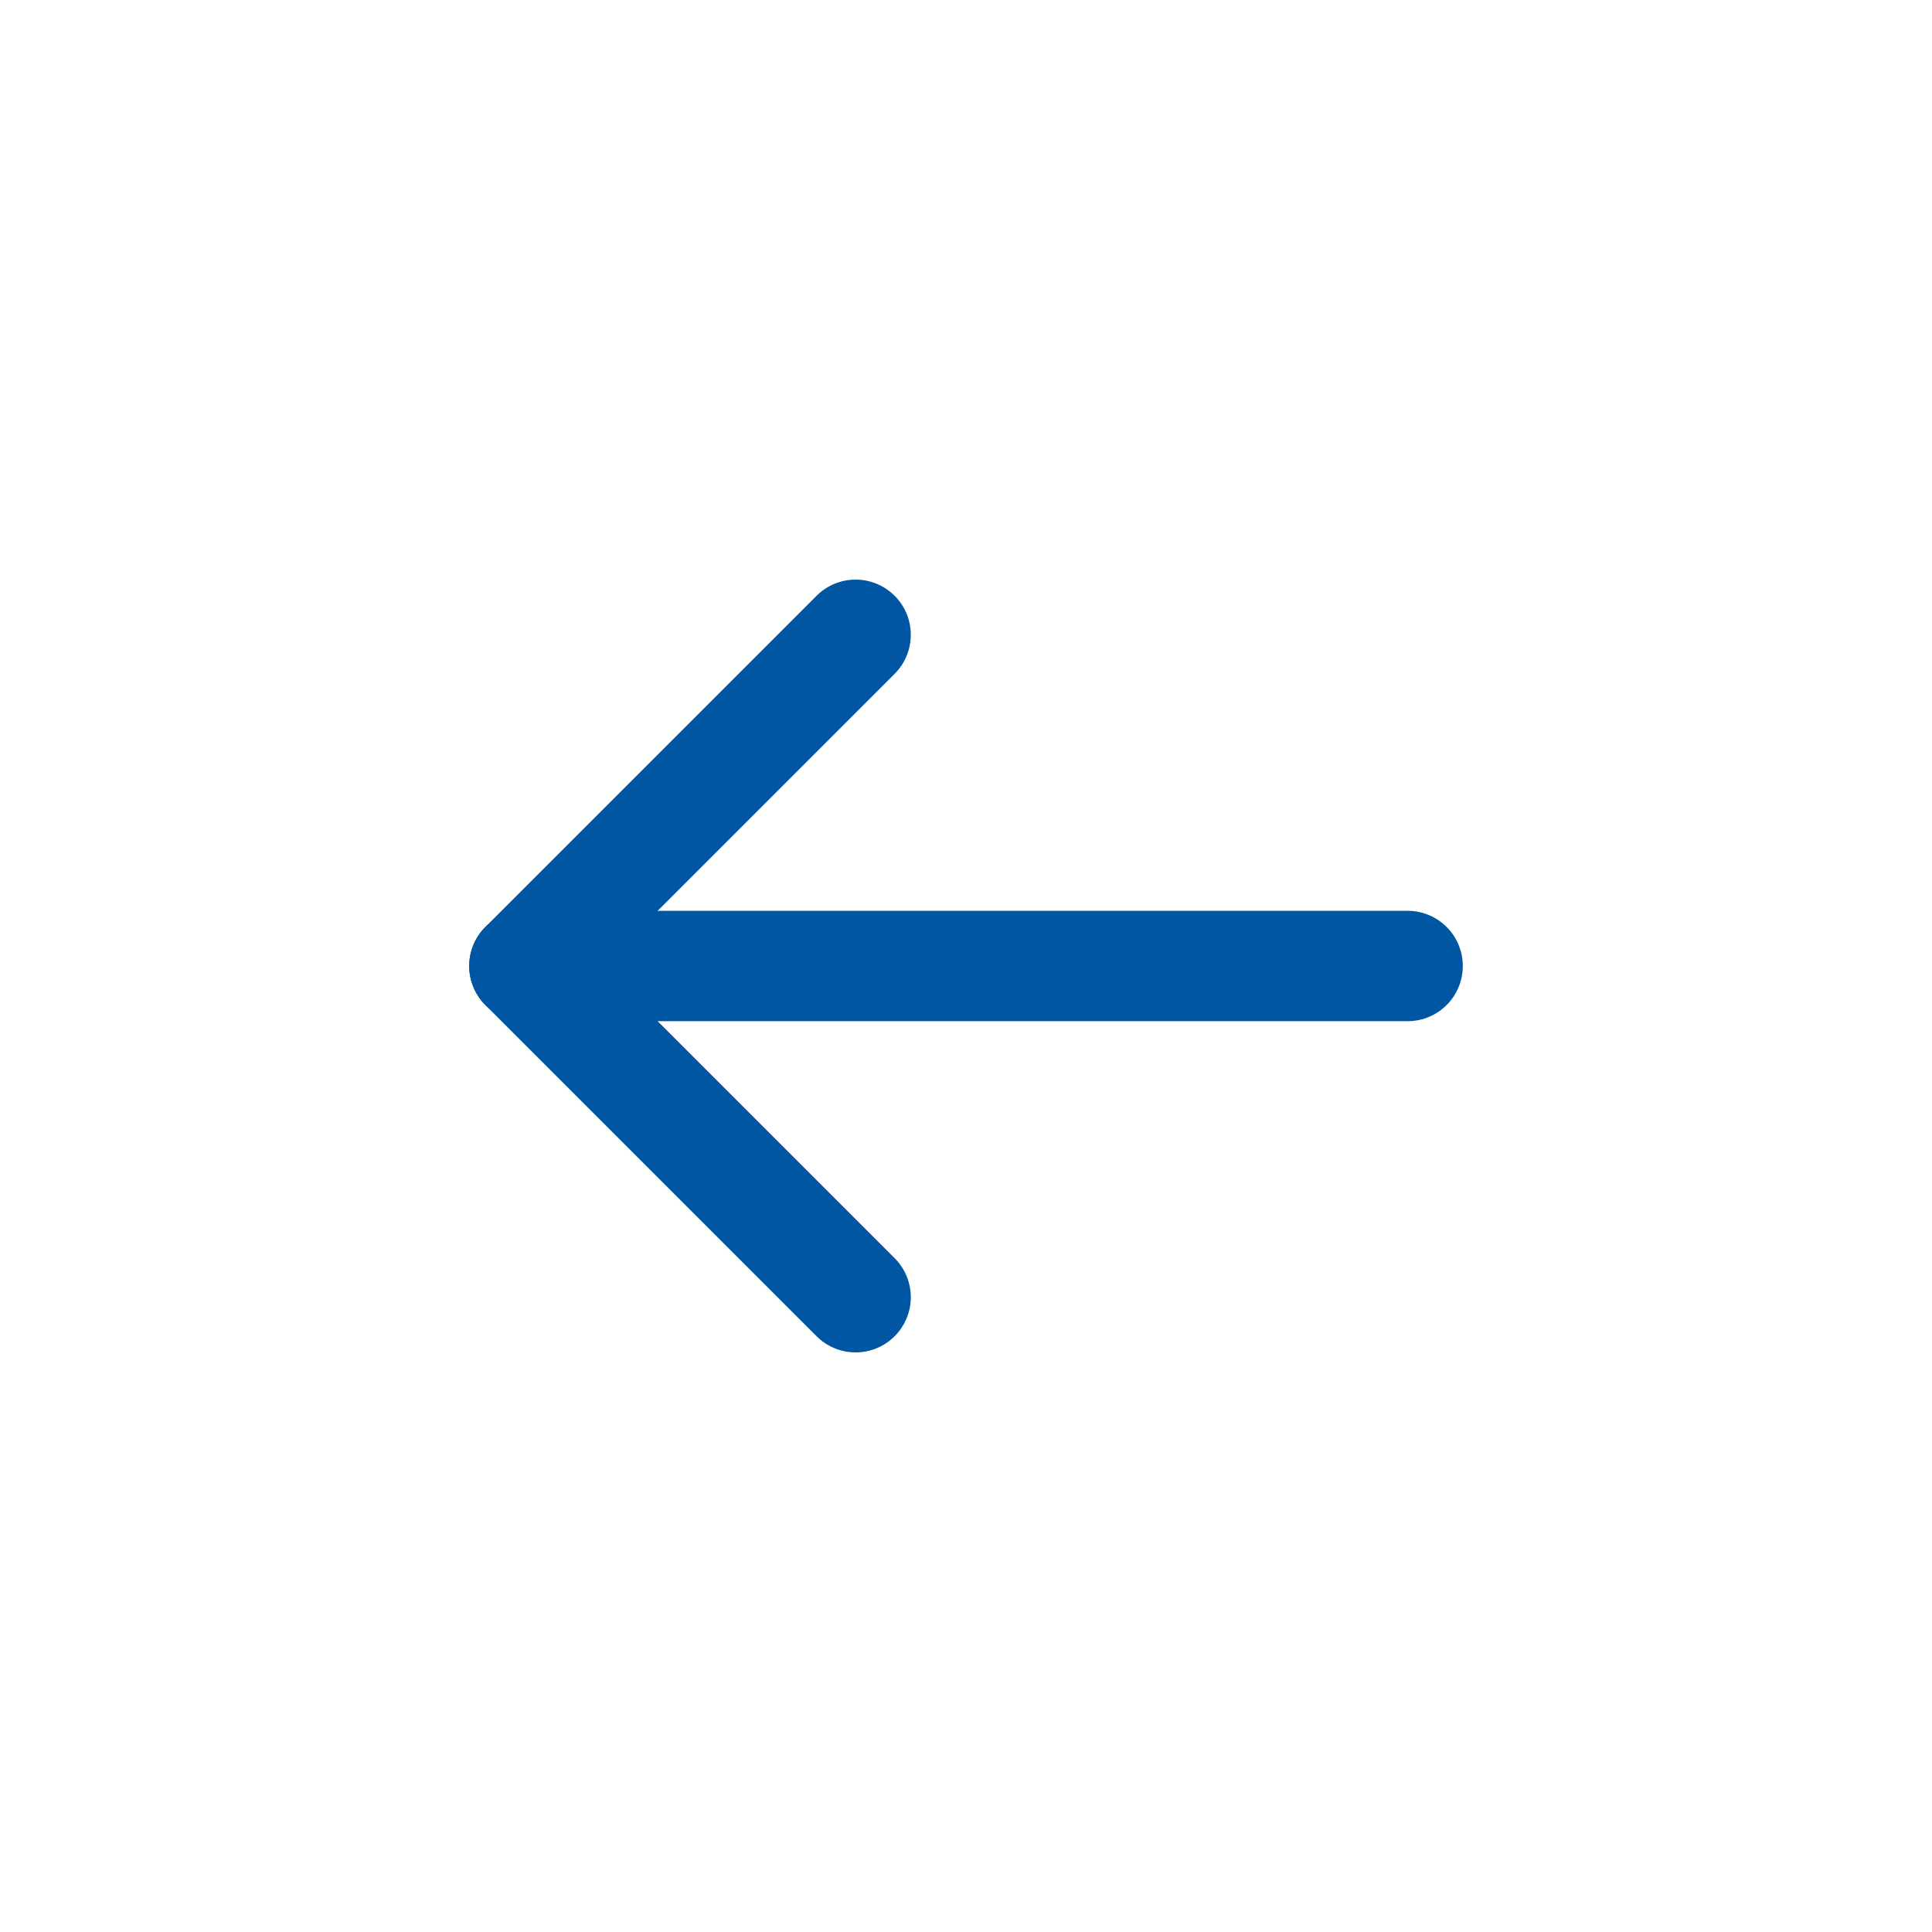 <svg width="35" height="35" viewBox="0 0 35 35" fill="none" xmlns="http://www.w3.org/2000/svg">
<path d="M25.5 17.5H9.5" stroke="#0056A2" stroke-width="2" stroke-linecap="round" stroke-linejoin="round"/>
<path d="M15.5 11.5L9.5 17.5L15.5 23.5" stroke="#0056A2" stroke-width="2" stroke-linecap="round" stroke-linejoin="round"/>
</svg>
